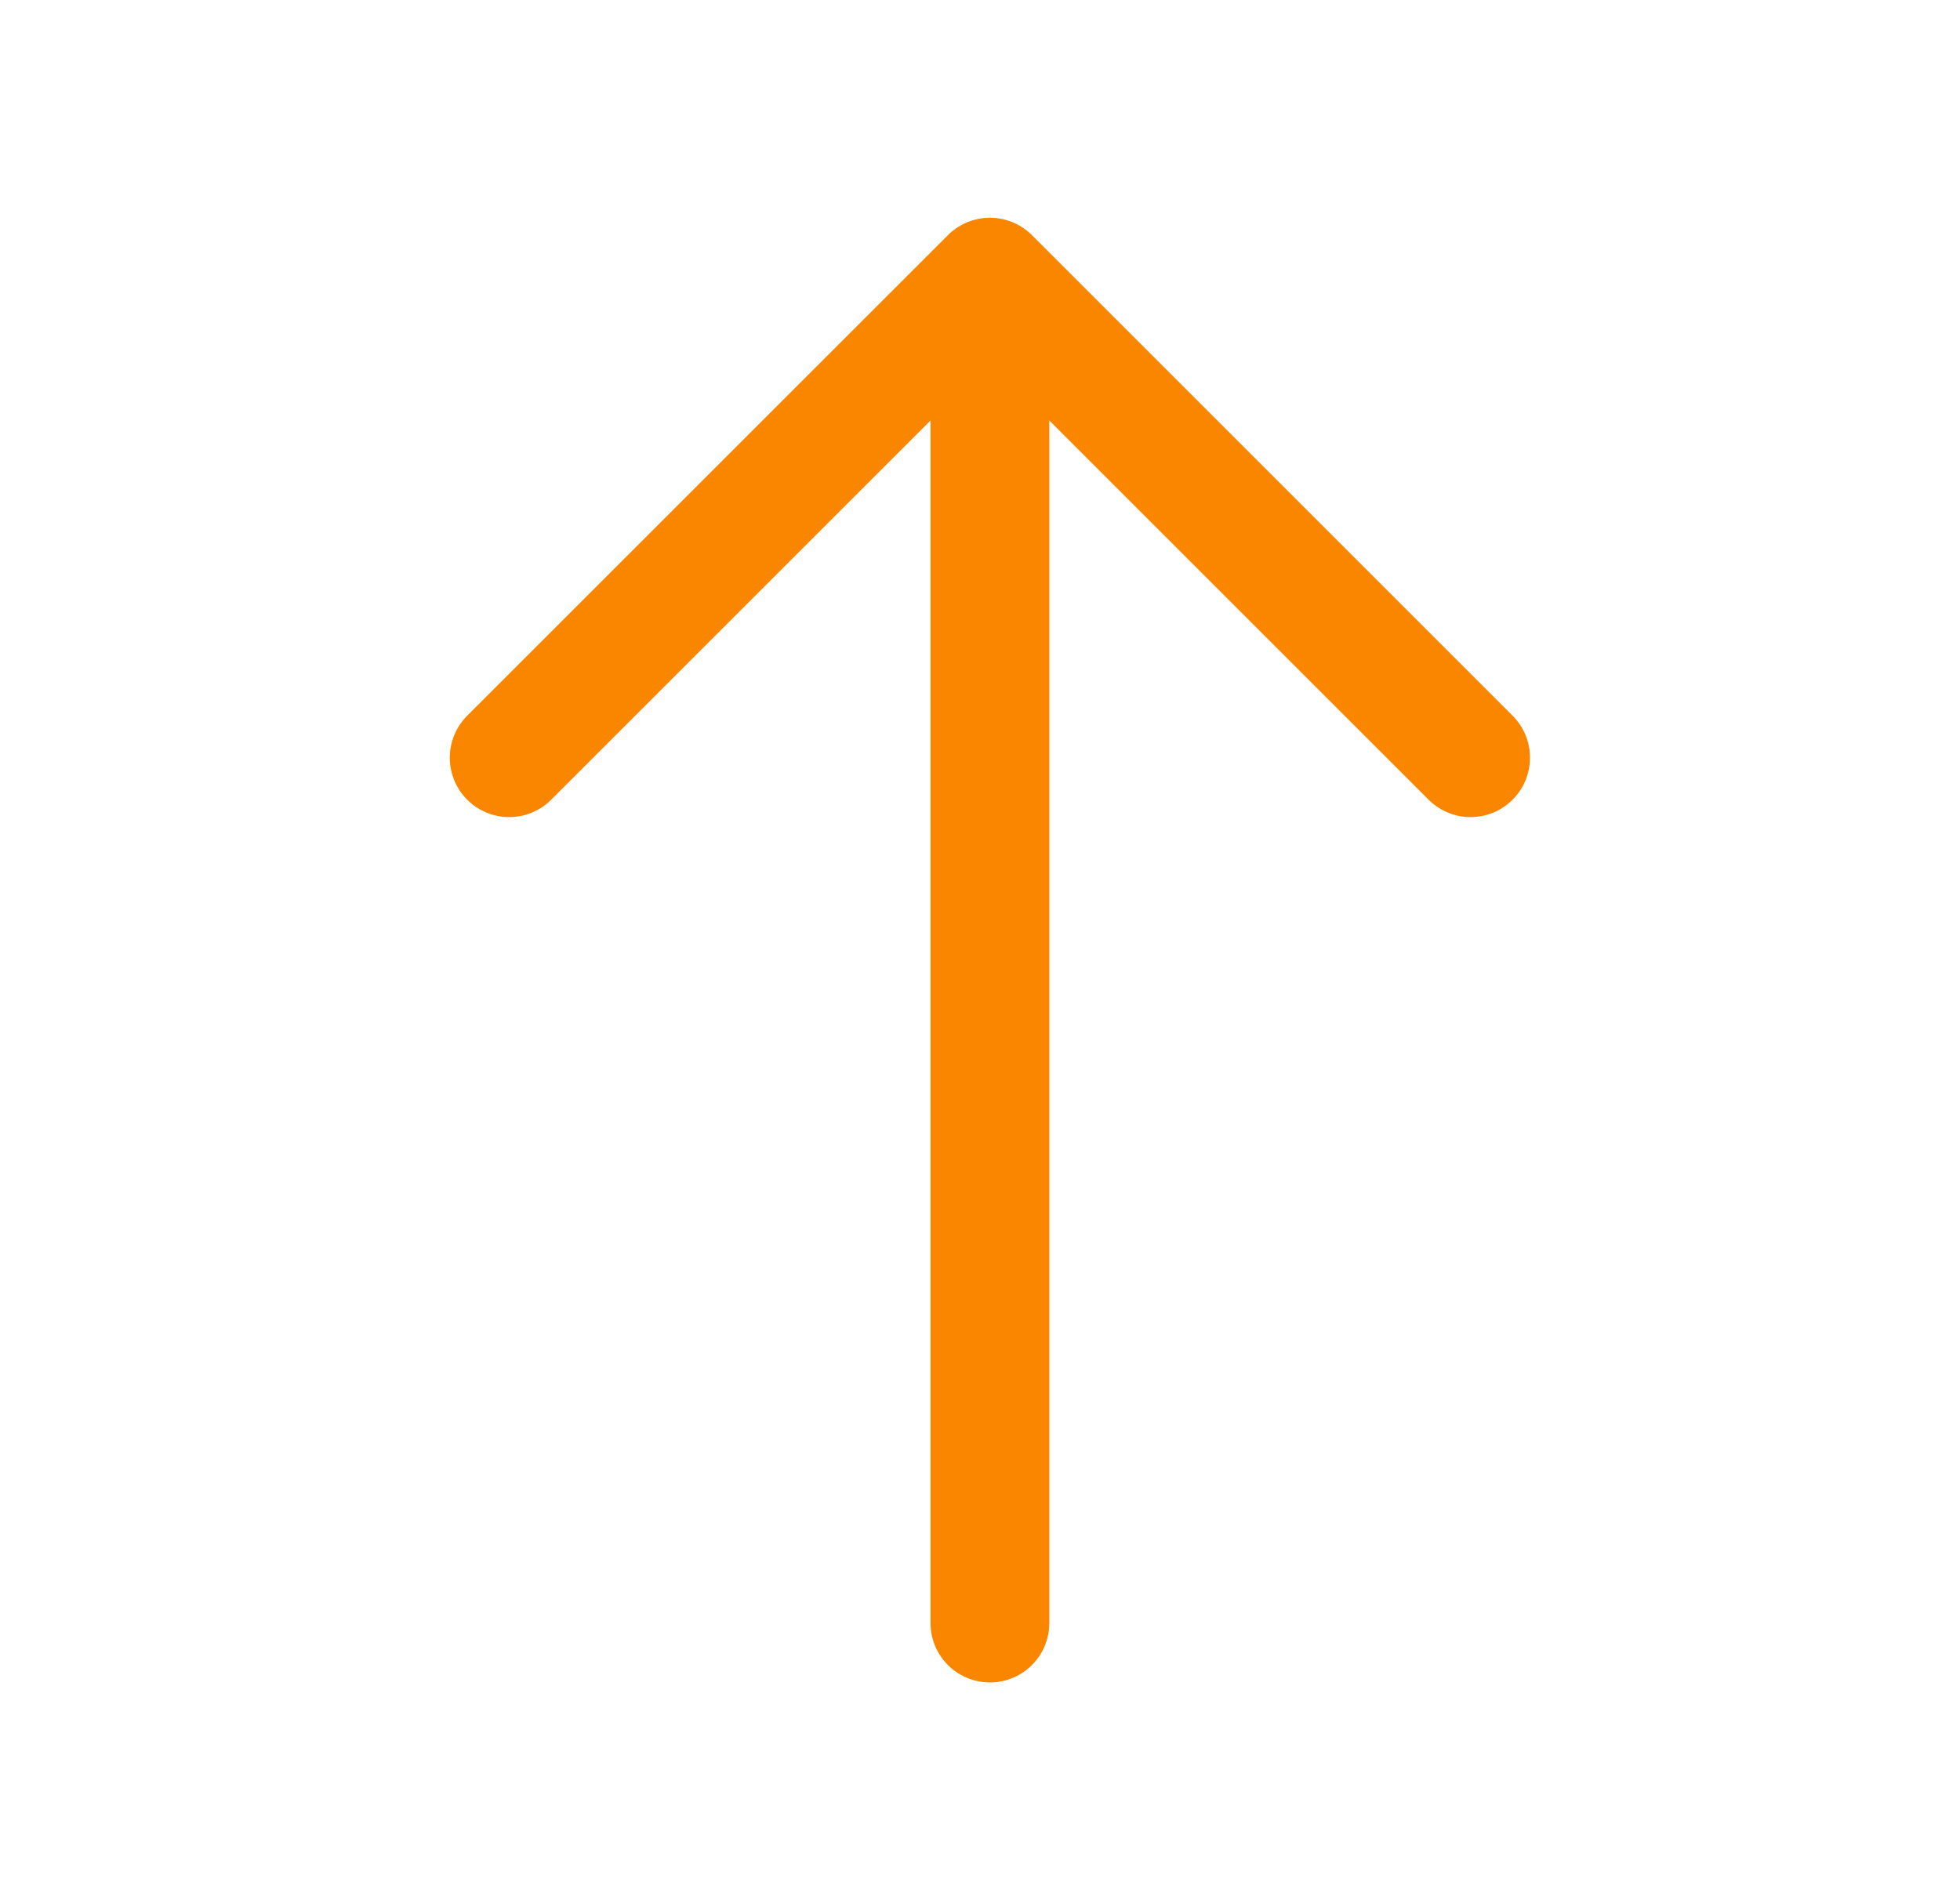 <?xml version="1.0" encoding="UTF-8"?> <svg xmlns="http://www.w3.org/2000/svg" width="33" height="32" viewBox="0 0 33 32" fill="none"><path d="M24.76 12.76L16.667 4.667L8.573 12.76" stroke="#FA8600" stroke-width="2" stroke-miterlimit="10" stroke-linecap="round" stroke-linejoin="round"></path><path d="M16.667 27.333V4.893" stroke="#FA8600" stroke-width="2" stroke-miterlimit="10" stroke-linecap="round" stroke-linejoin="round"></path></svg> 